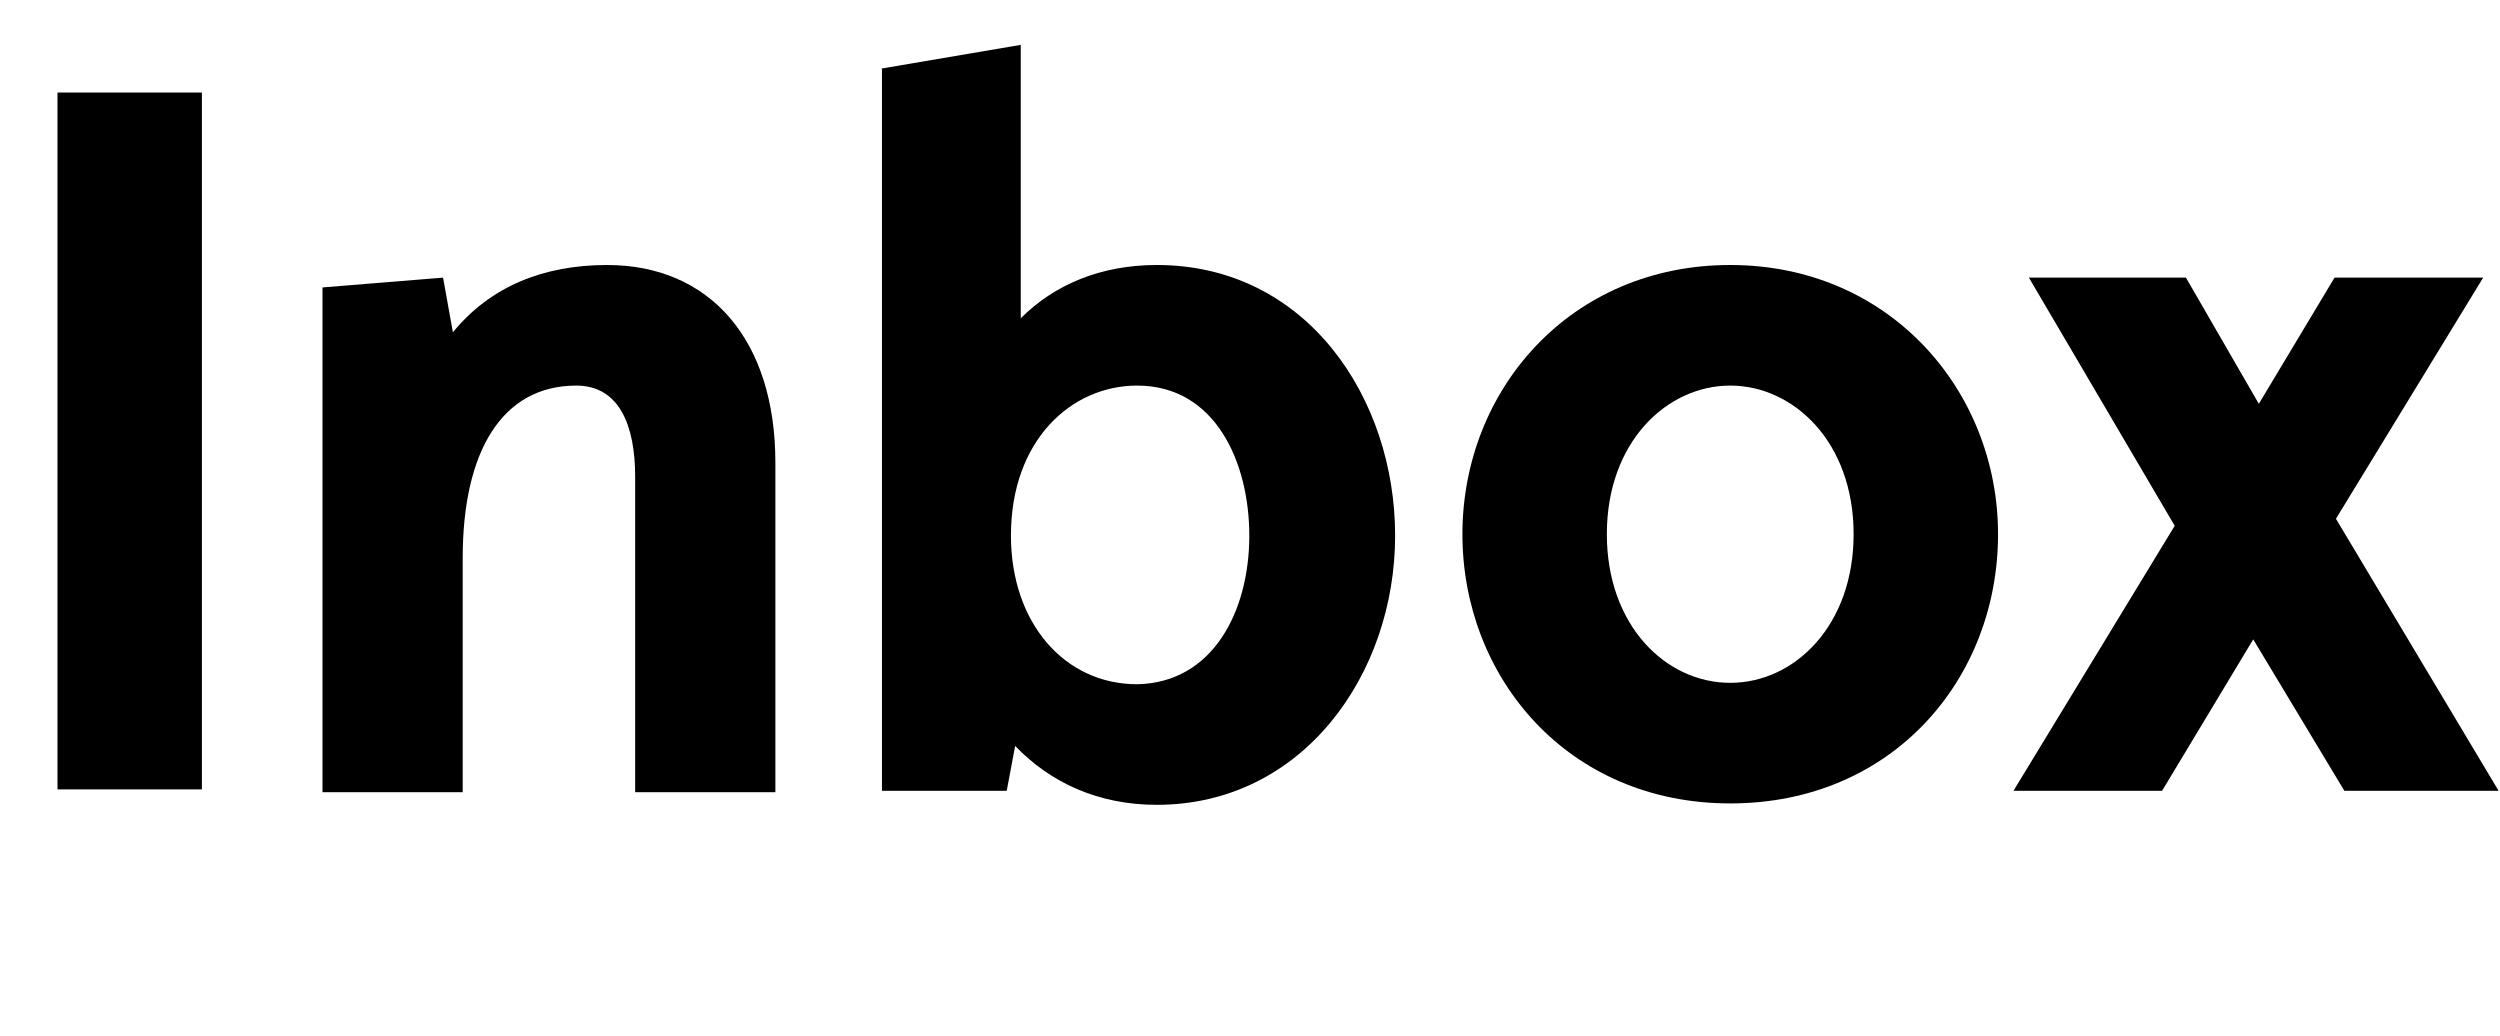 <?xml version="1.0" encoding="utf-8"?>
<!-- Generator: Adobe Illustrator 25.4.1, SVG Export Plug-In . SVG Version: 6.00 Build 0)  -->
<svg version="1.1" id="Ebene_1" xmlns="http://www.w3.org/2000/svg" xmlns:xlink="http://www.w3.org/1999/xlink" x="0px" y="0px"
	 viewBox="0 0 178.3 73.9" style="enable-background:new 0 0 178.3 73.9;" xml:space="preserve">
<g>
	<path d="M4.1,6.6h10.3v49.7H4.1V6.6z"/>
	<path d="M23,20.5l8.6-0.7l0.7,3.9c2.7-3.3,6.5-4.8,11-4.8c7.3,0,12,5.3,12,14.1v23.5h-10V34c0-3.6-1.1-6.5-4.2-6.5
		c-5.3,0-8.1,4.7-8.1,12.3v16.7H23V20.5z"/>
	<path d="M62.8,4.9l10-1.7v19.5c2.4-2.4,5.7-3.8,9.7-3.8c10.7,0,17,9.5,17,19.3c0,9.9-6.6,19.2-17,19.2c-4.2,0-7.6-1.6-10.1-4.2
		l-0.6,3.2h-8.9V4.9H62.8z M89.1,38.2c0-5.2-2.4-10.7-8-10.7c-4.7,0-9,3.9-9,10.7c0,6.2,3.8,10.6,9,10.6
		C86.5,48.7,89.1,43.6,89.1,38.2z"/>
	<path d="M104.3,38.1c0-10.3,7.7-19.2,19.1-19.2s19.1,9,19.1,19.2c0,10.3-7.5,19.2-19.1,19.2S104.3,48.3,104.3,38.1z M132.2,38.1
		c0-6.6-4.3-10.6-8.8-10.6s-8.8,4-8.8,10.6c0,6.5,4.2,10.6,8.8,10.6S132.2,44.6,132.2,38.1z"/>
	<path d="M155.9,19.8l5.2,9l5.4-9h10.6L166.6,37l11.6,19.4h-11l-6.5-10.8l-6.5,10.8h-10.6l11.5-18.9l-10.4-17.7H155.9z"/>
</g>
</svg>
